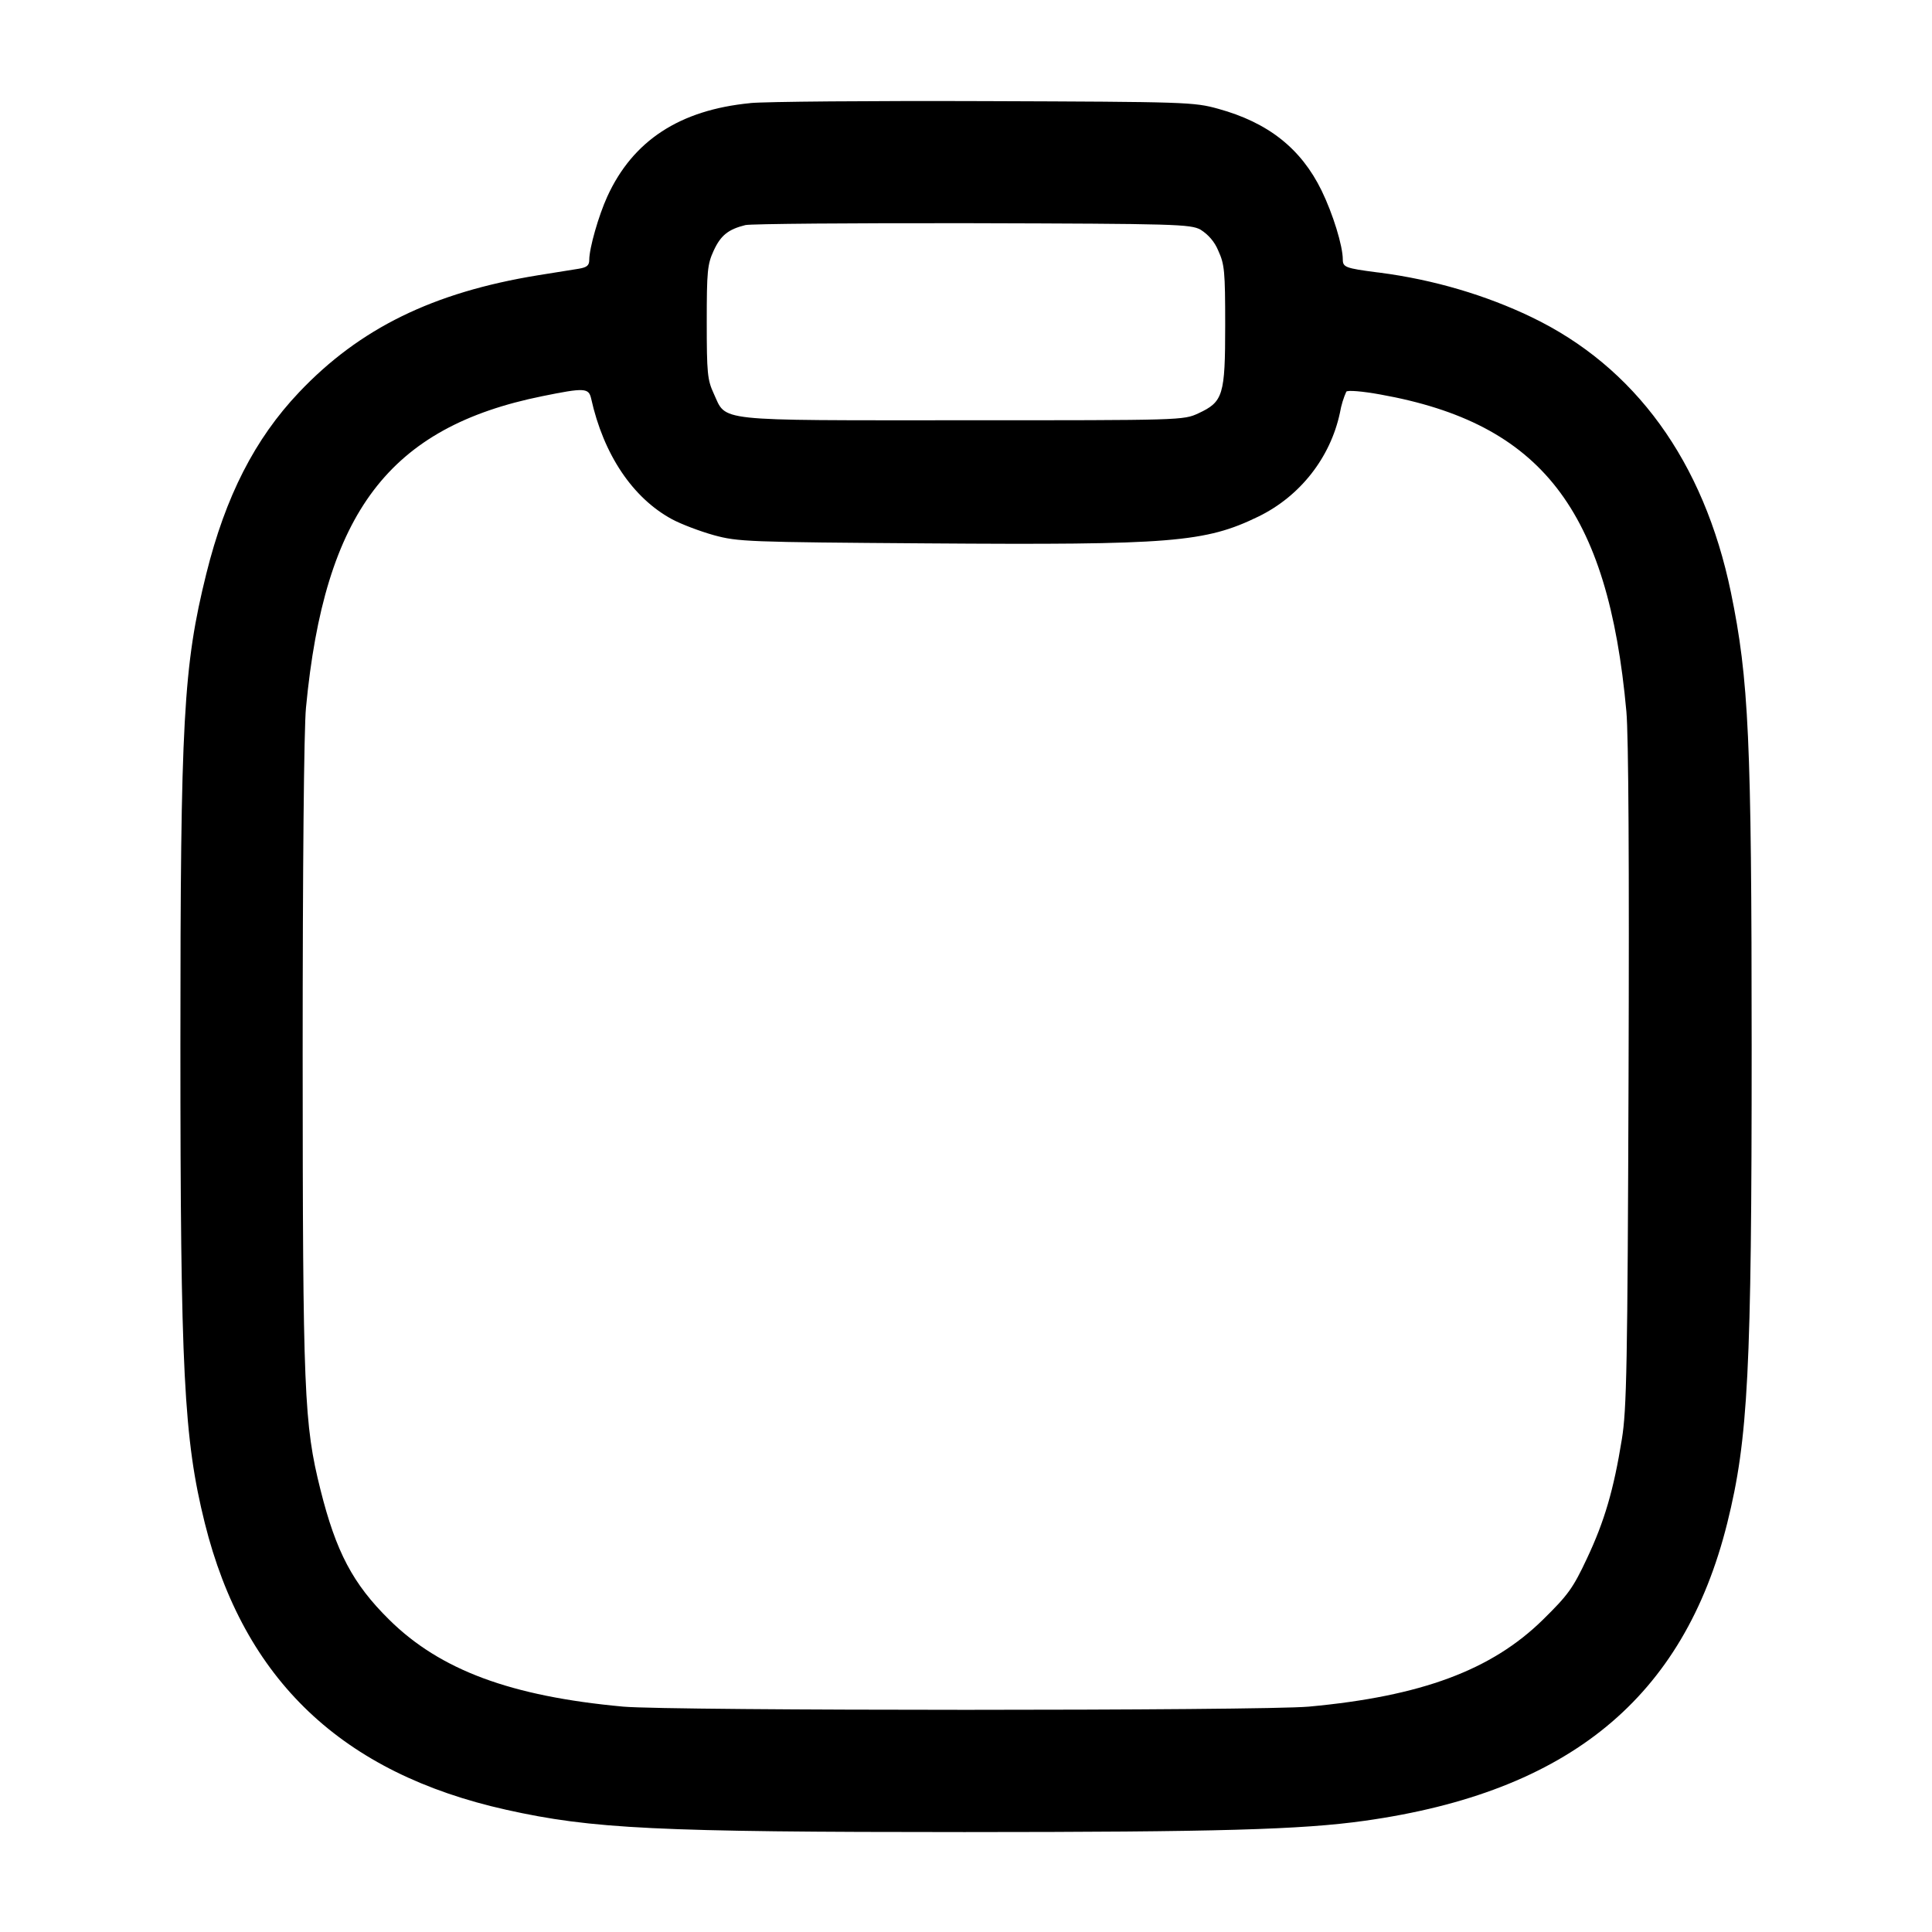 <!-- Generated by IcoMoon.io -->
<svg version="1.1" xmlns="http://www.w3.org/2000/svg" width="32" height="32" viewBox="0 0 32 32">
<title>document-normal</title>
<path d="M12.427 1.708c-1.168 0.113-1.945 0.621-2.368 1.547-0.145 0.317-0.299 0.856-0.299 1.048 0 0.093-0.037 0.125-0.173 0.148l-0.68 0.109c-1.735 0.283-2.951 0.879-3.955 1.939-0.732 0.772-1.217 1.723-1.535 3.004-0.38 1.533-0.429 2.421-0.429 7.804 0 5.408 0.056 6.521 0.404 7.92 0.647 2.597 2.273 4.143 4.995 4.749 1.421 0.317 2.493 0.369 7.587 0.369 4.199-0.001 5.583-0.040 6.628-0.187 3.384-0.475 5.285-2.036 6.007-4.932 0.347-1.397 0.404-2.515 0.404-7.893-0.001-5.092-0.047-6.081-0.344-7.523-0.449-2.167-1.587-3.736-3.308-4.56-0.744-0.357-1.608-0.618-2.517-0.735l-0.043-0.005c-0.512-0.067-0.56-0.084-0.56-0.211 0-0.227-0.163-0.756-0.352-1.144-0.34-0.695-0.884-1.125-1.711-1.353-0.405-0.112-0.519-0.115-3.857-0.127-1.892-0.007-3.644 0.008-3.893 0.032zM19.885 3.804c0.131 0.083 0.232 0.201 0.291 0.342l0.002 0.005c0.104 0.227 0.115 0.337 0.115 1.236 0 1.16-0.033 1.268-0.444 1.459-0.248 0.115-0.271 0.115-3.903 0.115-4.16 0-3.907 0.027-4.125-0.444-0.104-0.225-0.115-0.339-0.115-1.183s0.011-0.957 0.115-1.183c0.117-0.253 0.24-0.352 0.525-0.423 0.088-0.021 1.78-0.035 3.76-0.031 3.372 0.009 3.611 0.016 3.779 0.107zM9.791 6.6c0.205 0.928 0.688 1.648 1.341 2.001 0.151 0.081 0.461 0.199 0.691 0.263 0.4 0.109 0.549 0.115 3.531 0.136 4.053 0.029 4.609-0.016 5.491-0.445 0.688-0.336 1.189-0.973 1.348-1.716 0.023-0.132 0.060-0.25 0.11-0.361l-0.004 0.009c0.023-0.027 0.267-0.007 0.564 0.047 2.664 0.477 3.772 1.905 4.075 5.251 0.036 0.397 0.048 2.543 0.036 6.056-0.017 4.789-0.031 5.507-0.111 5.997-0.135 0.837-0.287 1.357-0.577 1.973-0.232 0.495-0.315 0.608-0.727 1.013-0.852 0.839-2.019 1.272-3.879 1.443-0.78 0.071-10.58 0.071-11.36 0-1.859-0.171-3.029-0.605-3.873-1.439-0.603-0.595-0.881-1.123-1.139-2.153-0.273-1.092-0.293-1.589-0.295-7.208 0-3.099 0.021-5.403 0.055-5.745 0.307-3.237 1.377-4.648 3.919-5.161 0.693-0.141 0.764-0.137 0.804 0.040z"></path>
</svg>
